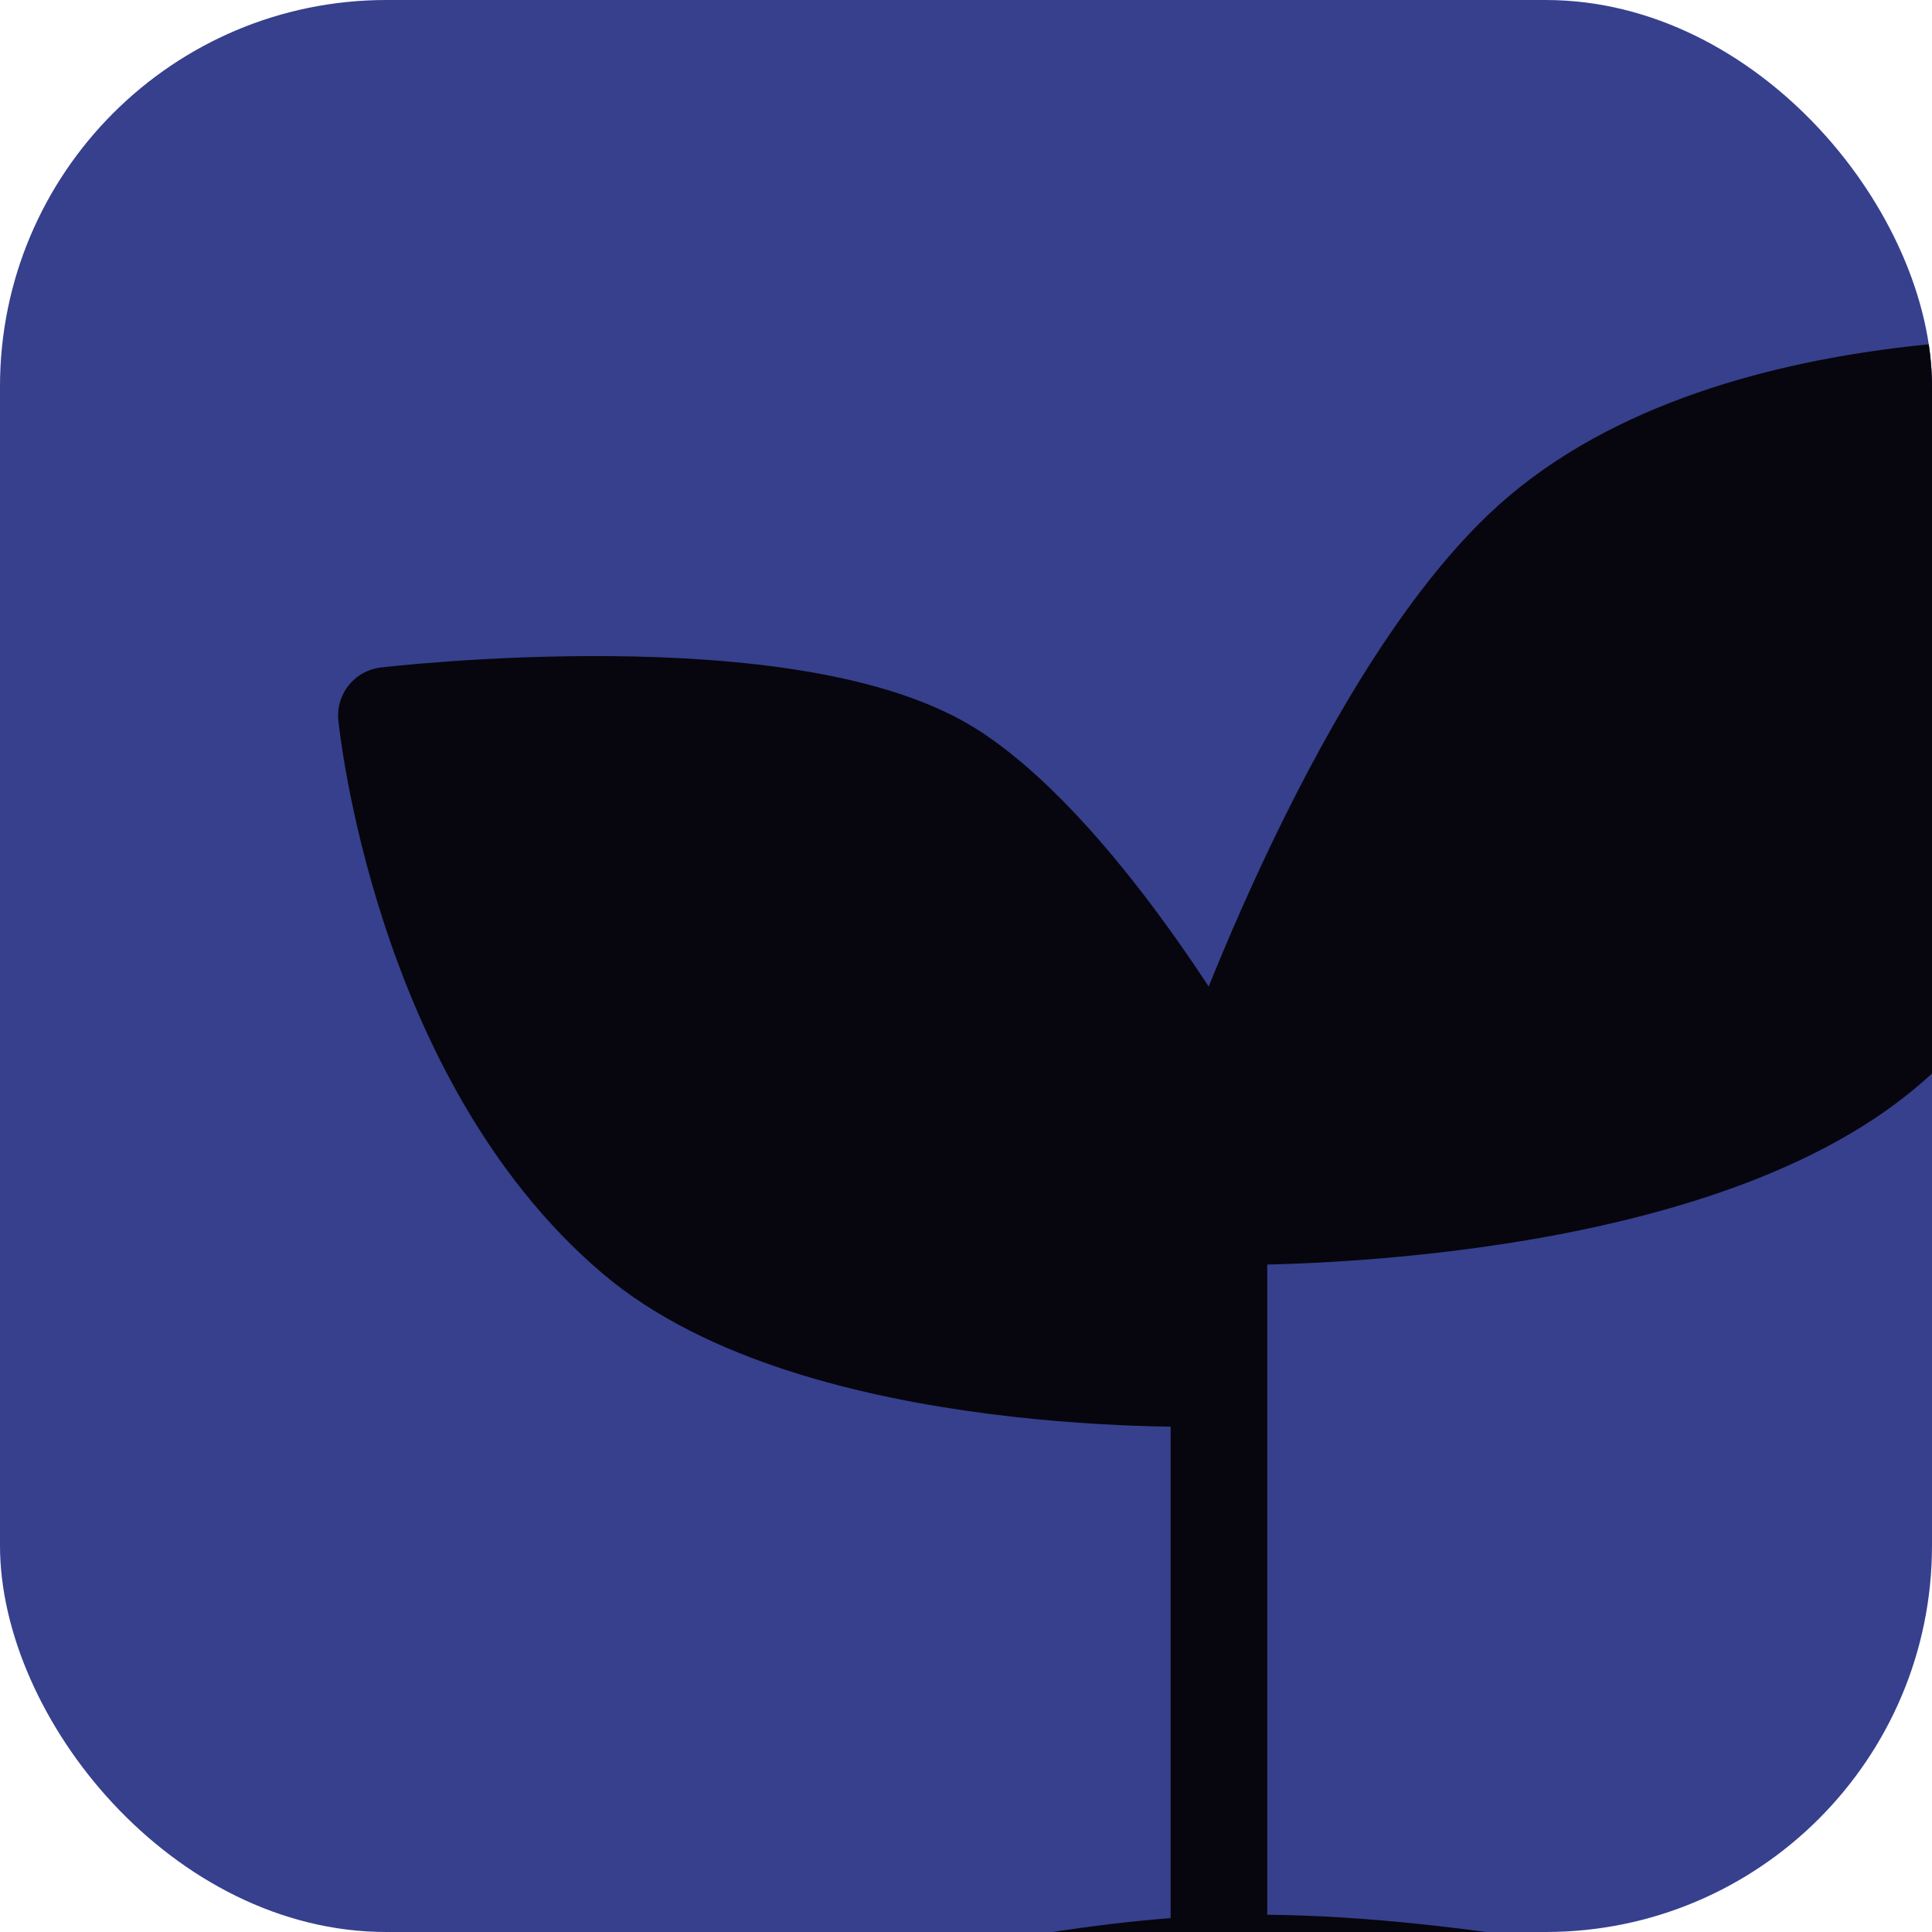 <?xml version="1.0" encoding="UTF-8"?> <svg xmlns="http://www.w3.org/2000/svg" width="40" height="40" viewBox="0 0 40 40" fill="none"><g clip-path="url(#clip0_2155_20159)"><rect width="40" height="40" rx="8" fill="#36408D"></rect><path d="M25.237 22.681C25.237 22.681 27.935 14.809 31.488 11.394C35.692 7.353 44 8.045 44 8.045C44 8.045 44 17.725 38.912 21.845C34.536 25.387 25.237 25.189 25.237 25.189V28.533C25.237 28.533 16.933 28.838 13.126 25.607C8.692 21.845 8 14.813 8 14.813C8 14.813 16.467 13.811 19.767 15.992C22.537 17.823 25.237 22.681 25.237 22.681Z" fill="#07060E"></path><path d="M10 44C10 44 19.166 40.875 25.237 40.656M25.237 40.656C32.507 40.393 43.6 44 43.6 44M25.237 40.656V33.549C25.237 30.971 25.237 28.533 25.237 28.533M25.237 22.681C25.237 22.681 27.935 14.809 31.488 11.394C35.692 7.353 44 8.045 44 8.045C44 8.045 44 17.725 38.912 21.845C34.536 25.387 25.237 25.189 25.237 25.189M25.237 22.681V25.189M25.237 22.681C25.237 22.681 22.537 17.823 19.767 15.992C16.467 13.811 8 14.813 8 14.813C8 14.813 8.692 21.845 13.126 25.607C16.933 28.838 25.237 28.533 25.237 28.533M25.237 25.189V28.533" stroke="#07060E" stroke-width="2" stroke-linecap="round" stroke-linejoin="round"></path></g><defs><clipPath id="clip0_2155_20159"><rect width="40" height="40" rx="8" fill="white"></rect></clipPath></defs></svg> 